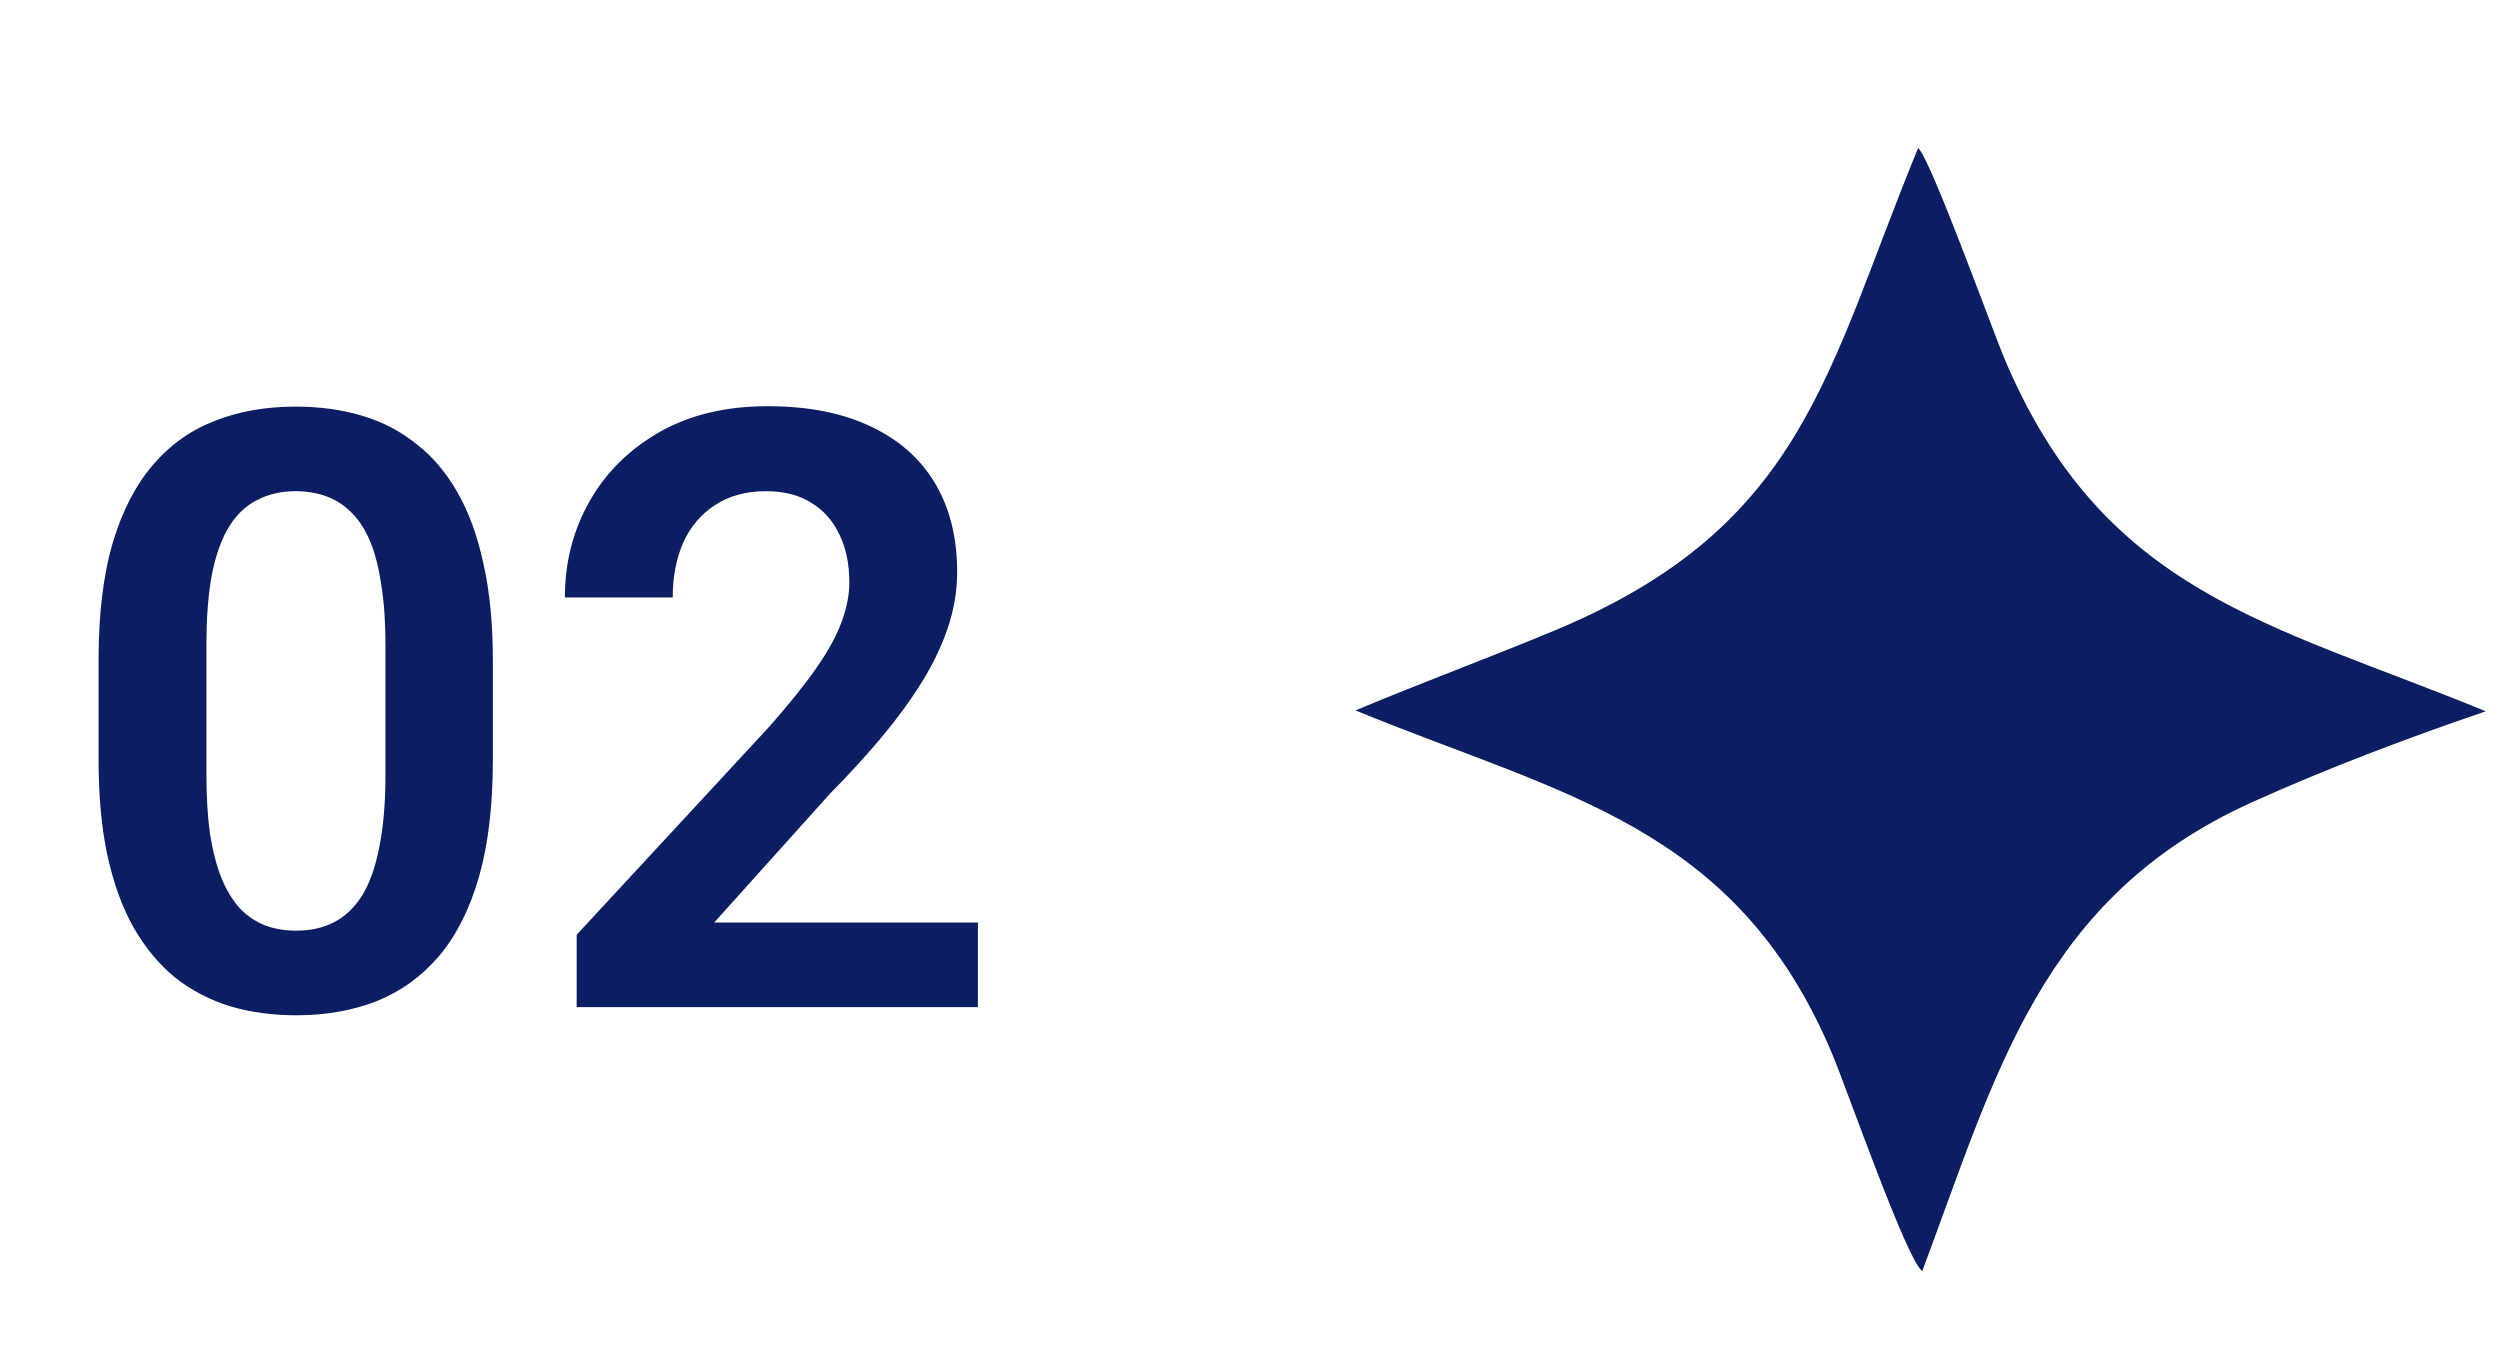 <?xml version="1.0" encoding="UTF-8"?> <svg xmlns="http://www.w3.org/2000/svg" width="42" height="23" viewBox="0 0 42 23" fill="none"><path d="M32.225 2.486C32.434 2.668 33.48 5.56 33.659 5.987C35.328 9.983 38.149 10.464 41.76 11.95C40.451 12.396 39.093 12.909 37.833 13.478C34.29 15.079 33.543 18.022 32.294 21.354C32.034 21.175 31.032 18.305 30.782 17.709C29.163 13.849 26.215 13.353 22.773 11.935C23.888 11.466 25.023 11.049 26.139 10.583C30.323 8.834 30.681 6.235 32.225 2.486Z" fill="#0B1E64"></path><path d="M8.28 11.089V12.764C8.28 13.53 8.203 14.184 8.048 14.726C7.893 15.268 7.67 15.713 7.378 16.059C7.086 16.401 6.738 16.654 6.332 16.818C5.926 16.977 5.475 17.057 4.979 17.057C4.582 17.057 4.213 17.007 3.871 16.907C3.529 16.802 3.222 16.642 2.948 16.428C2.679 16.209 2.447 15.931 2.251 15.594C2.06 15.257 1.911 14.854 1.807 14.384C1.706 13.915 1.656 13.375 1.656 12.764V11.089C1.656 10.324 1.734 9.672 1.889 9.134C2.048 8.597 2.274 8.157 2.565 7.815C2.857 7.473 3.206 7.225 3.611 7.07C4.017 6.91 4.468 6.831 4.965 6.831C5.366 6.831 5.735 6.881 6.072 6.981C6.414 7.081 6.719 7.238 6.988 7.453C7.262 7.662 7.494 7.936 7.686 8.273C7.877 8.606 8.023 9.007 8.123 9.476C8.228 9.941 8.28 10.479 8.28 11.089ZM6.476 13.01V10.836C6.476 10.454 6.453 10.121 6.407 9.838C6.366 9.551 6.305 9.307 6.223 9.107C6.141 8.906 6.038 8.745 5.915 8.622C5.792 8.494 5.651 8.401 5.491 8.341C5.332 8.282 5.156 8.252 4.965 8.252C4.728 8.252 4.516 8.3 4.329 8.396C4.142 8.487 3.985 8.633 3.857 8.834C3.73 9.034 3.632 9.301 3.563 9.633C3.5 9.961 3.468 10.363 3.468 10.836V13.01C3.468 13.393 3.488 13.728 3.529 14.015C3.575 14.302 3.639 14.548 3.721 14.753C3.807 14.959 3.91 15.127 4.028 15.259C4.151 15.387 4.293 15.483 4.452 15.546C4.612 15.606 4.787 15.635 4.979 15.635C5.22 15.635 5.432 15.587 5.614 15.492C5.801 15.396 5.958 15.246 6.086 15.04C6.214 14.831 6.309 14.56 6.373 14.227C6.441 13.89 6.476 13.484 6.476 13.01ZM16.429 15.498V16.92H9.688V15.704L12.922 12.21C13.259 11.828 13.526 11.495 13.722 11.212C13.918 10.93 14.057 10.675 14.139 10.447C14.225 10.214 14.269 9.993 14.269 9.784C14.269 9.478 14.214 9.212 14.104 8.984C13.995 8.751 13.836 8.571 13.626 8.444C13.421 8.316 13.168 8.252 12.867 8.252C12.534 8.252 12.25 8.33 12.013 8.485C11.78 8.635 11.602 8.845 11.479 9.114C11.361 9.383 11.302 9.69 11.302 10.037H9.49C9.49 9.449 9.627 8.913 9.9 8.43C10.174 7.943 10.566 7.553 11.076 7.261C11.587 6.97 12.193 6.824 12.895 6.824C13.578 6.824 14.157 6.938 14.631 7.166C15.105 7.389 15.465 7.708 15.711 8.123C15.957 8.537 16.08 9.032 16.08 9.606C16.08 9.925 16.028 10.239 15.923 10.549C15.818 10.859 15.67 11.167 15.479 11.472C15.292 11.773 15.068 12.078 14.809 12.388C14.549 12.698 14.259 13.015 13.94 13.338L11.999 15.498H16.429Z" fill="#0B1E64"></path></svg> 